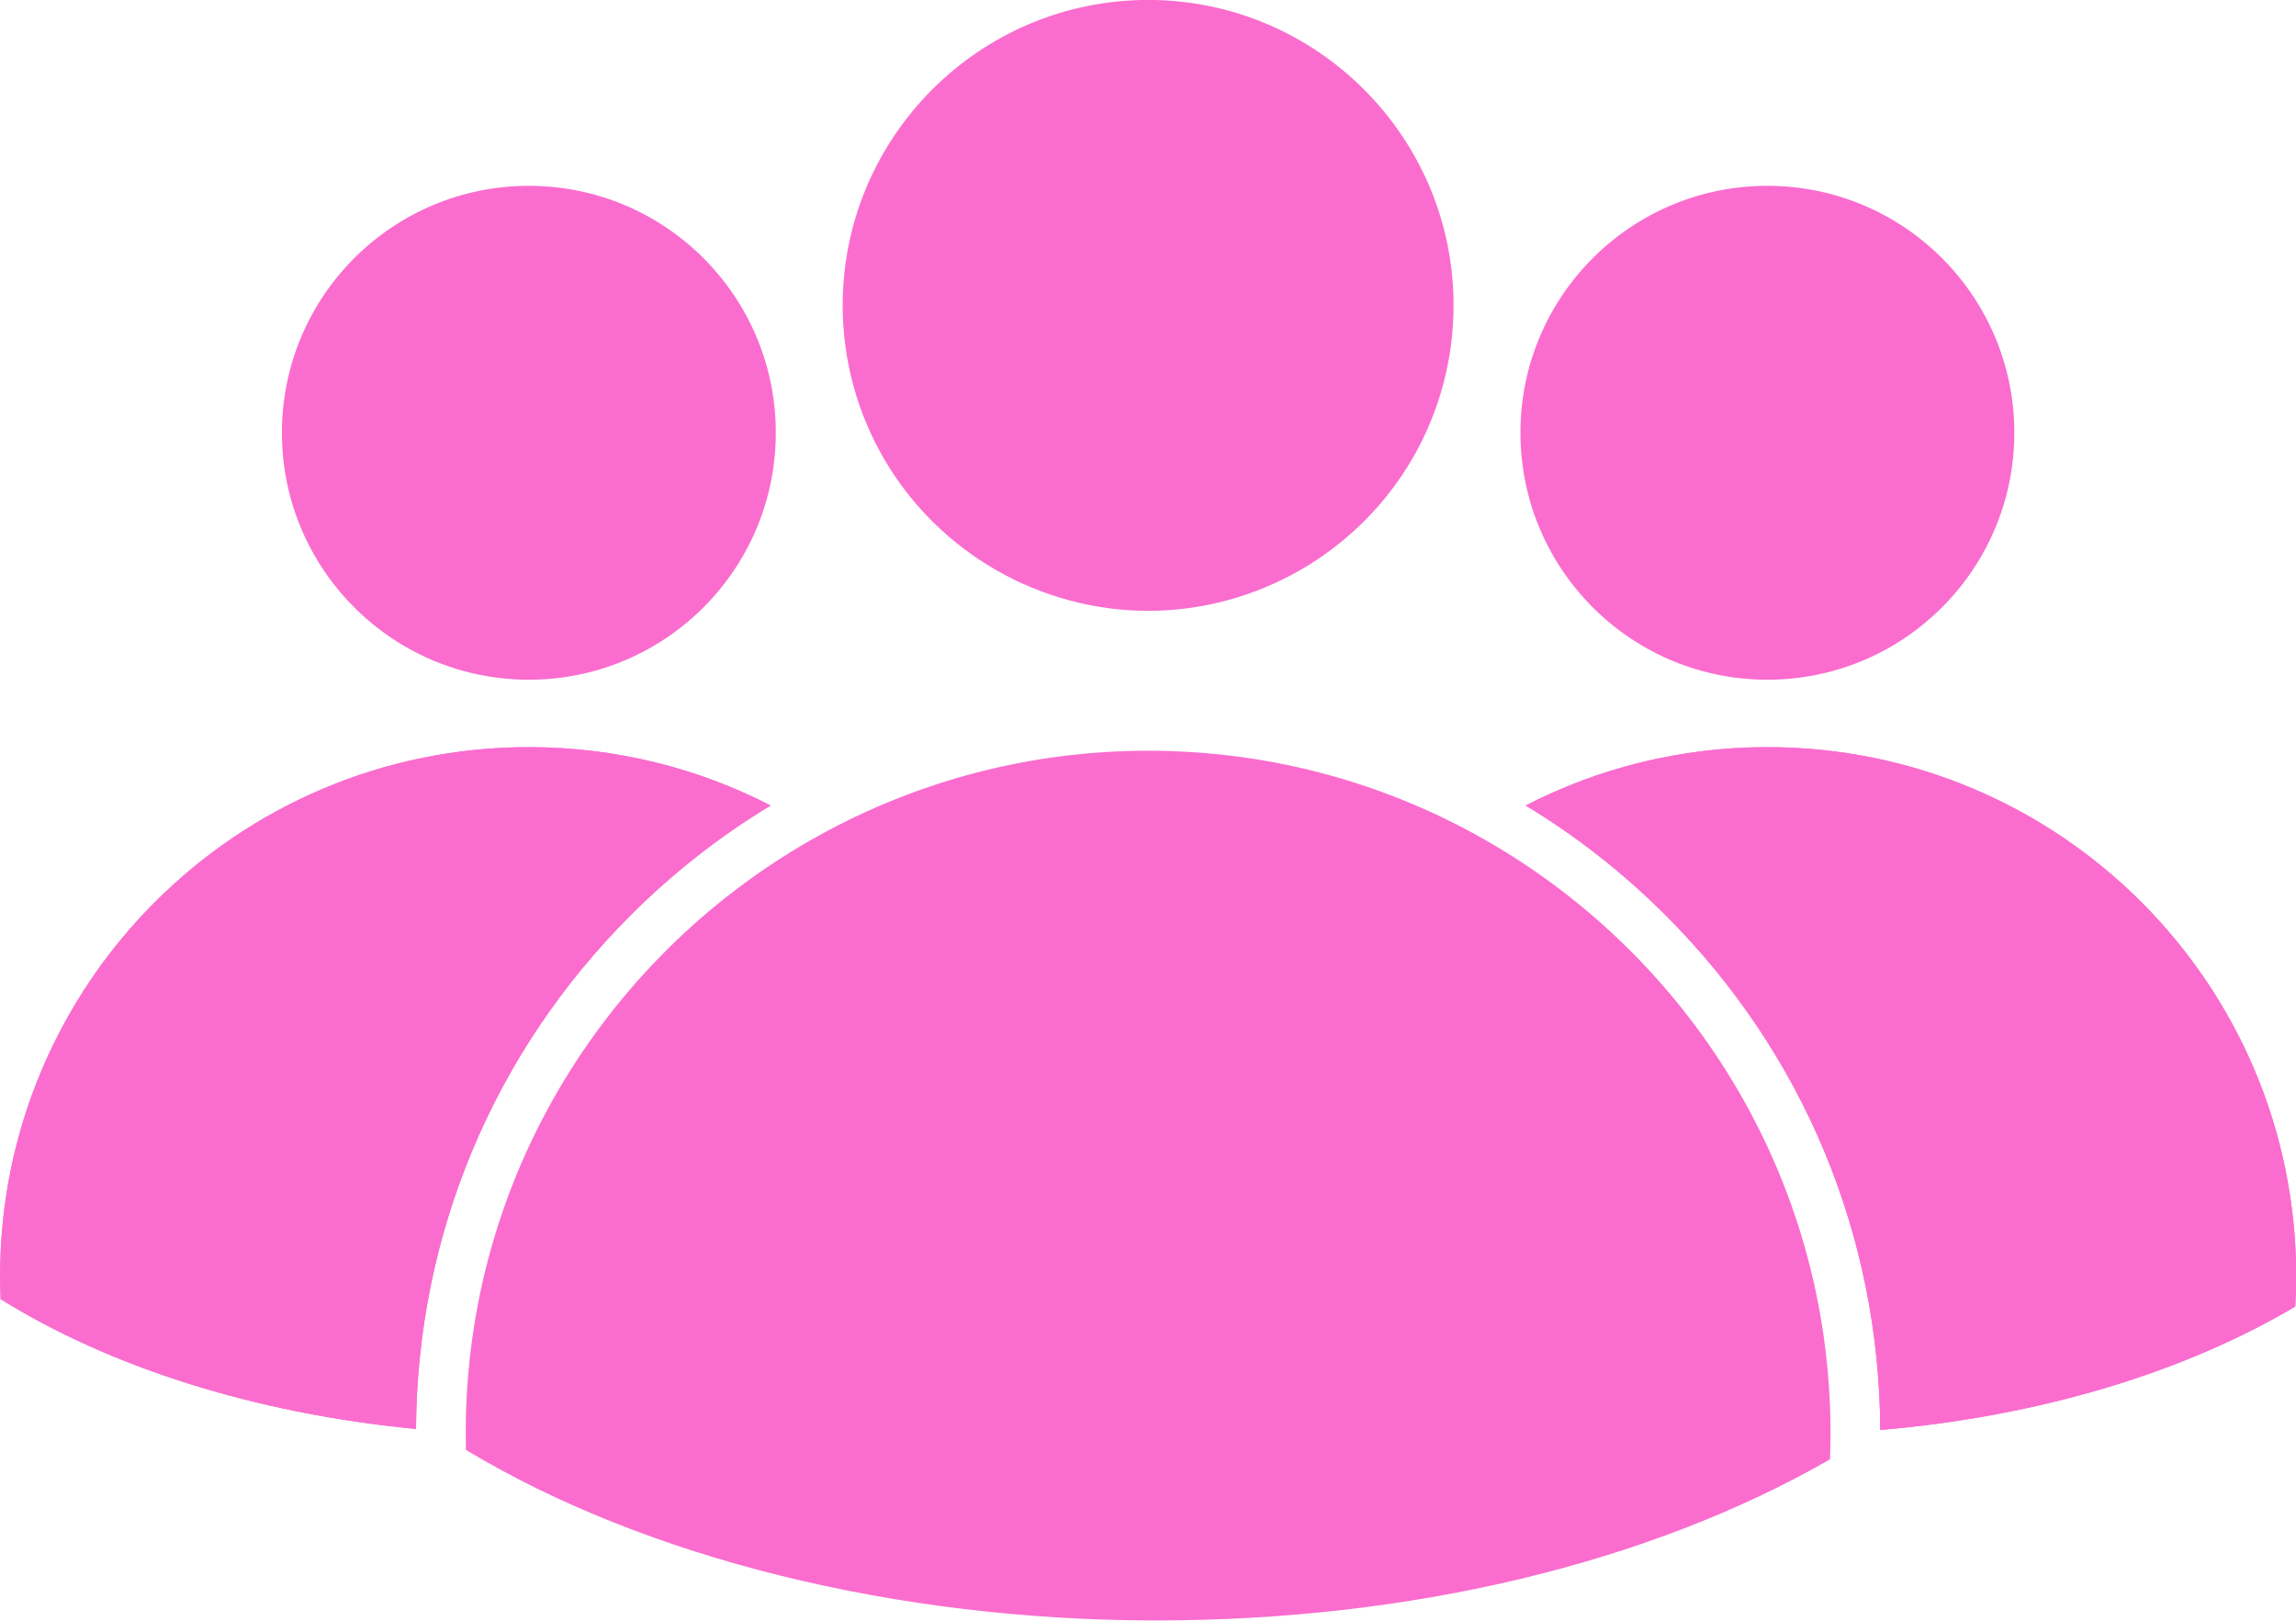 <?xml version="1.0" encoding="UTF-8" standalone="no"?><svg xmlns="http://www.w3.org/2000/svg" xmlns:xlink="http://www.w3.org/1999/xlink" fill="#000000" height="651.7" preserveAspectRatio="xMidYMid meet" version="1" viewBox="38.3 174.2 923.3 651.7" width="923.3" zoomAndPan="magnify"><g fill="#fa6dce" id="change1_1"><path d="M 622.828 297 C 622.828 318.59 617.148 339.82 606.391 358.41 C 584.48 396.301 543.711 419.828 500 419.828 C 456.738 419.828 416.191 396.66 394.172 359.359 C 383.051 340.539 377.172 318.98 377.172 297 C 377.172 229.27 432.27 174.172 500 174.172 C 567.73 174.172 622.828 229.27 622.828 297"/><path d="M 961.66 687.289 C 961.66 691.41 961.539 695.512 961.309 699.57 C 917.309 725.711 859.281 743.68 794.41 749.238 C 794.09 671.07 763.488 597.629 708.18 542.32 C 691.012 525.148 672.09 510.359 651.82 498.121 C 680.949 483.121 713.988 474.648 749.02 474.648 C 866.461 474.648 961.66 569.852 961.66 687.289"/><path d="M 848.332 348.23 C 848.332 366.32 843.492 383.273 835.031 397.887 C 817.867 427.57 785.777 447.539 749.023 447.539 C 712.594 447.539 680.734 427.91 663.465 398.656 C 654.73 383.875 649.719 366.645 649.719 348.23 C 649.719 293.391 694.184 248.926 749.023 248.926 C 803.867 248.926 848.332 293.391 848.332 348.23"/><path d="M 774.422 750.512 L 774.422 750.559 C 774.422 754.051 774.352 757.57 774.211 761.039 C 701.488 802.852 605.5 825.828 503.16 825.828 C 398.922 825.828 298.16 800.879 225.672 757.262 C 225.609 754.969 225.578 752.711 225.578 750.512 L 225.578 750.32 C 225.648 646.809 283.32 556.531 368.211 509.859 C 407.352 488.34 452.27 476.09 500 476.09 C 547.73 476.09 592.648 488.34 631.789 509.859 C 716.73 556.559 774.422 646.922 774.422 750.512"/><path d="M 961.66 687.289 C 961.66 691.41 961.539 695.512 961.309 699.57 C 917.309 725.711 859.281 743.68 794.41 749.238 C 794.09 671.07 763.488 597.629 708.18 542.32 C 691.012 525.148 672.09 510.359 651.82 498.121 C 680.949 483.121 713.988 474.648 749.02 474.648 C 866.461 474.648 961.66 569.852 961.66 687.289"/><path d="M 291.82 542.32 C 236.609 597.531 206.02 670.809 205.59 748.82 C 140.219 742.57 82.039 723.699 38.539 696.609 C 38.41 693.512 38.34 690.398 38.34 687.289 C 38.34 569.852 133.539 474.648 250.98 474.648 C 286.012 474.648 319.051 483.121 348.18 498.121 C 327.91 510.359 308.988 525.148 291.82 542.32"/><path d="M 350.281 348.23 C 350.281 366.32 345.445 383.273 336.984 397.887 C 319.82 427.57 287.73 447.539 250.977 447.539 C 214.543 447.539 182.688 427.91 165.414 398.656 C 156.68 383.875 151.668 366.645 151.668 348.23 C 151.668 293.391 196.133 248.926 250.977 248.926 C 305.816 248.926 350.281 293.391 350.281 348.23"/><path d="M 291.82 542.32 C 236.609 597.531 206.02 670.809 205.59 748.82 C 140.219 742.57 82.039 723.699 38.539 696.609 C 38.41 693.512 38.34 690.398 38.34 687.289 C 38.34 569.852 133.539 474.648 250.98 474.648 C 286.012 474.648 319.051 483.121 348.18 498.121 C 327.91 510.359 308.988 525.148 291.82 542.32"/></g></svg>